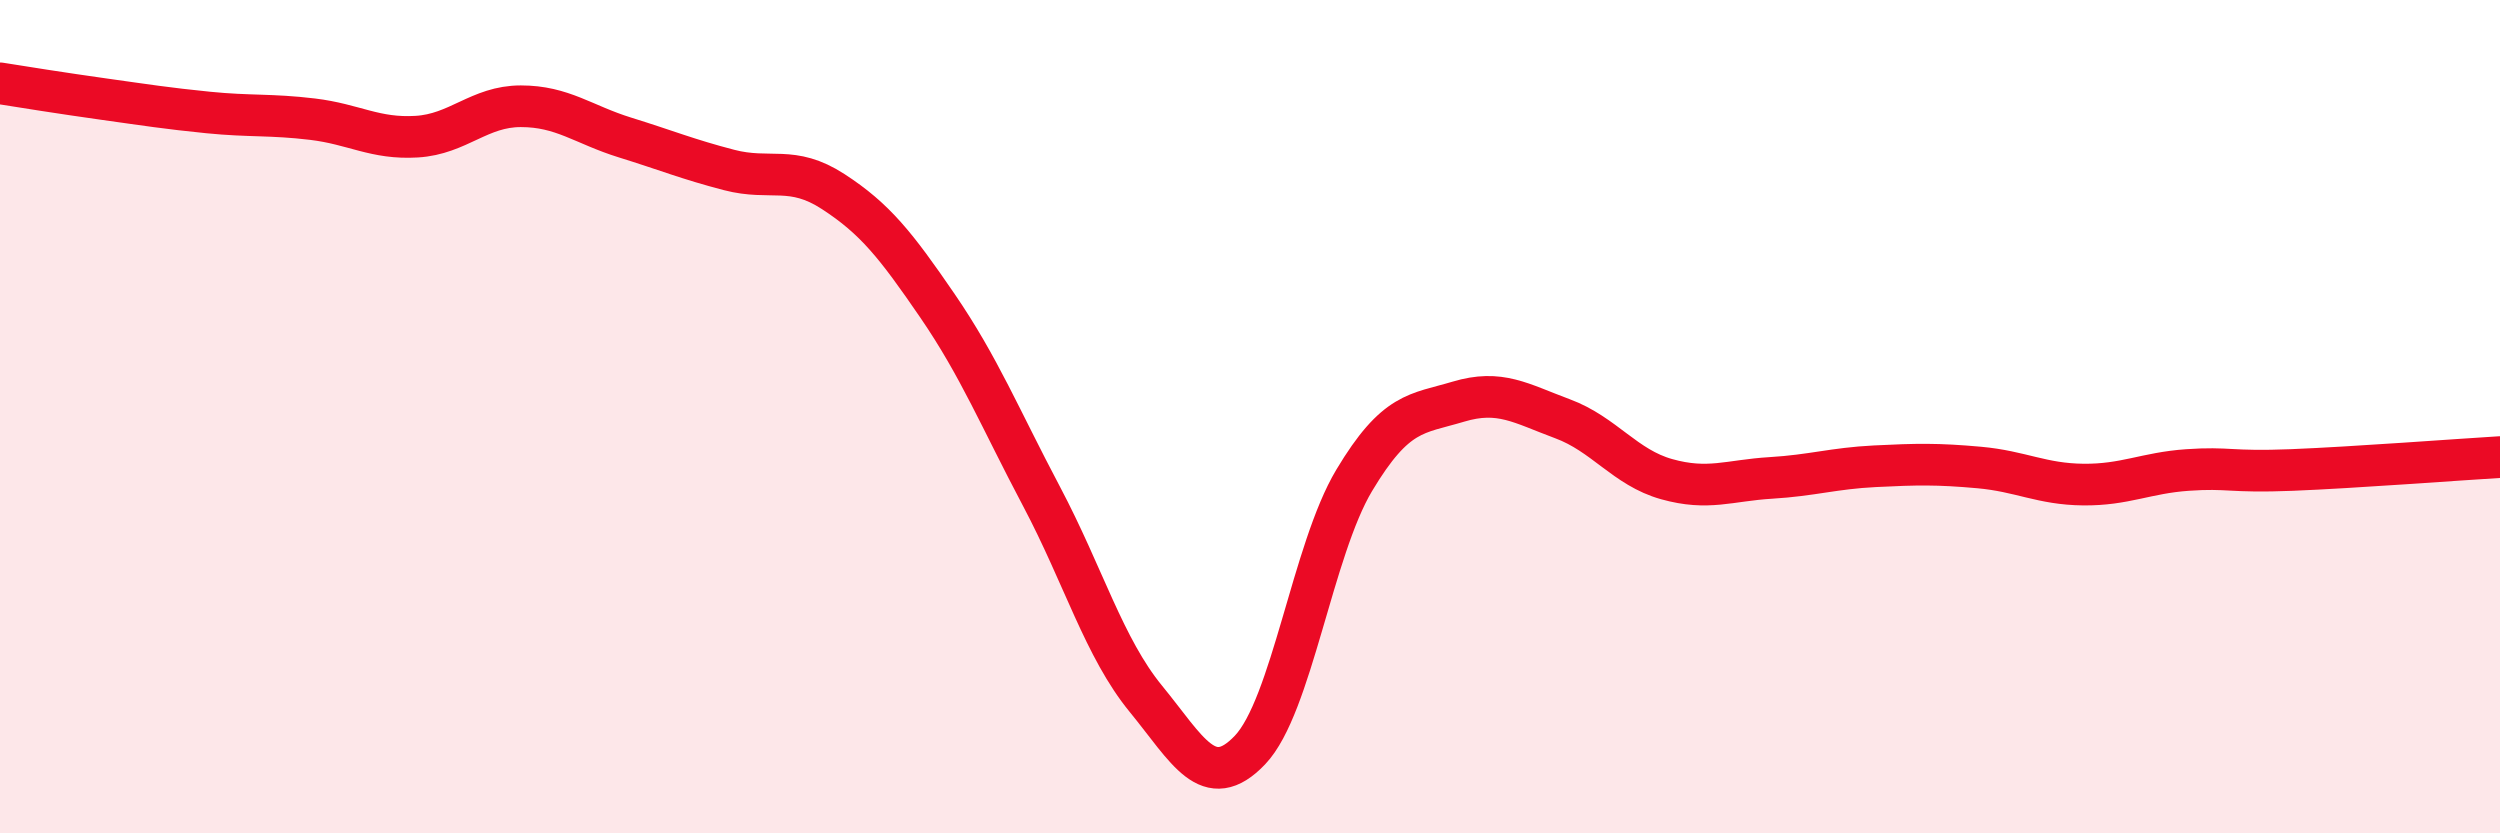 
    <svg width="60" height="20" viewBox="0 0 60 20" xmlns="http://www.w3.org/2000/svg">
      <path
        d="M 0,2 C 0.5,2.08 1.5,2.24 2.5,2.38 C 3.5,2.52 4,2.6 5,2.7 C 6,2.8 6.5,2.74 7.5,2.86 C 8.5,2.98 9,3.34 10,3.28 C 11,3.22 11.5,2.55 12.5,2.55 C 13.5,2.55 14,2.99 15,3.3 C 16,3.61 16.5,3.82 17.5,4.08 C 18.5,4.34 19,3.95 20,4.6 C 21,5.25 21.5,5.88 22.5,7.34 C 23.5,8.8 24,10.03 25,11.92 C 26,13.81 26.5,15.55 27.5,16.77 C 28.5,17.99 29,19.05 30,18 C 31,16.95 31.5,13.2 32.5,11.53 C 33.5,9.86 34,9.94 35,9.64 C 36,9.34 36.5,9.68 37.5,10.05 C 38.5,10.42 39,11.22 40,11.5 C 41,11.78 41.5,11.53 42.5,11.47 C 43.5,11.41 44,11.24 45,11.19 C 46,11.14 46.5,11.13 47.5,11.22 C 48.5,11.31 49,11.62 50,11.63 C 51,11.64 51.5,11.35 52.5,11.28 C 53.5,11.21 53.5,11.34 55,11.28 C 56.5,11.22 59,11.03 60,10.97L60 20L0 20Z"
        fill="#EB0A25"
        opacity="0.1"
        stroke-linecap="round"
        stroke-linejoin="round"
      />
      <path
        d="M 0,2 C 0.5,2.08 1.5,2.24 2.5,2.38 C 3.5,2.52 4,2.6 5,2.7 C 6,2.8 6.5,2.74 7.5,2.86 C 8.5,2.98 9,3.34 10,3.28 C 11,3.22 11.5,2.55 12.5,2.55 C 13.5,2.55 14,2.99 15,3.3 C 16,3.61 16.5,3.82 17.5,4.08 C 18.5,4.34 19,3.95 20,4.6 C 21,5.25 21.5,5.88 22.5,7.34 C 23.5,8.8 24,10.03 25,11.92 C 26,13.81 26.5,15.55 27.5,16.77 C 28.5,17.99 29,19.05 30,18 C 31,16.95 31.5,13.2 32.5,11.53 C 33.5,9.86 34,9.94 35,9.64 C 36,9.34 36.5,9.68 37.5,10.05 C 38.5,10.42 39,11.22 40,11.5 C 41,11.78 41.5,11.53 42.5,11.47 C 43.5,11.41 44,11.24 45,11.19 C 46,11.14 46.5,11.13 47.5,11.22 C 48.5,11.31 49,11.62 50,11.63 C 51,11.64 51.5,11.35 52.5,11.28 C 53.5,11.21 53.5,11.34 55,11.28 C 56.5,11.22 59,11.03 60,10.97"
        stroke="#EB0A25"
        stroke-width="1"
        fill="none"
        stroke-linecap="round"
        stroke-linejoin="round"
      />
    </svg>
  
